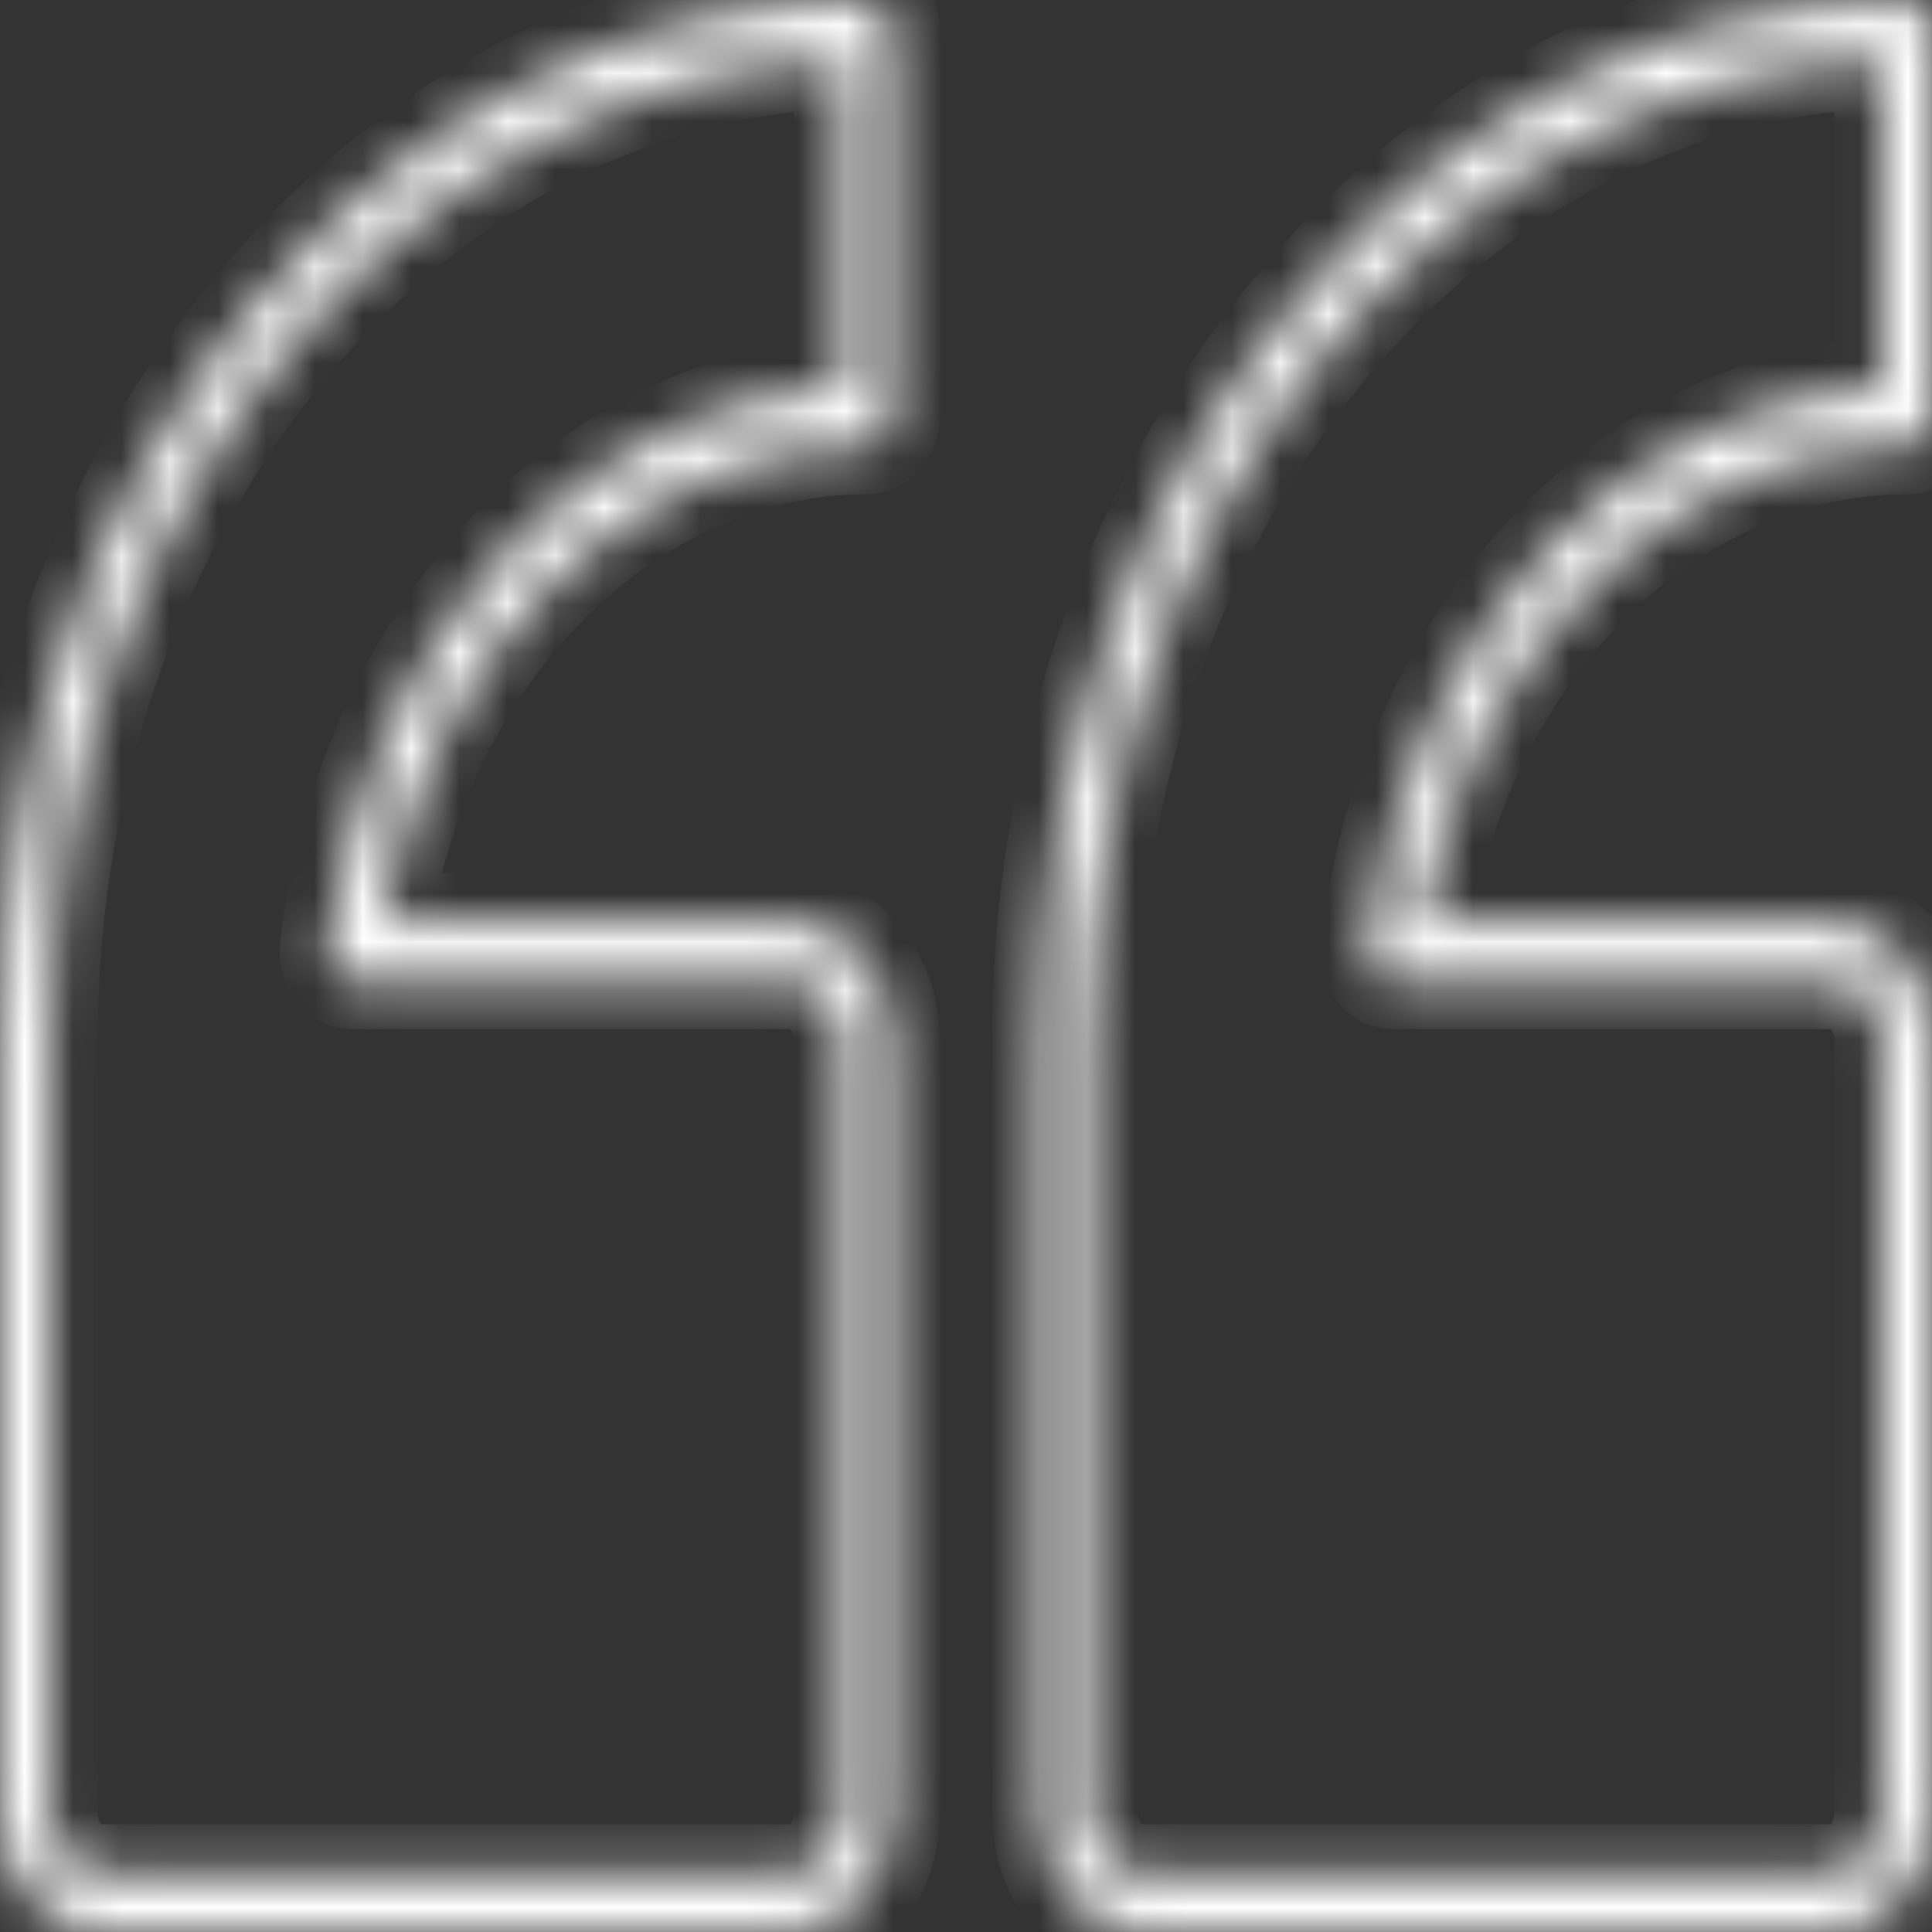 <svg width="40" height="40" viewBox="0 0 40 40" fill="none" xmlns="http://www.w3.org/2000/svg">
<rect x="0" y="0" width="40" height="40" fill="#333333" stroke="none"/>
<mask id="path-1-inside-1_220_1064" fill="white">
<path d="M23.59 40H37.949C39.08 40 40 38.896 40 37.538V21.538C40 20.181 39.08 19.077 37.949 19.077H29.45C30.411 13.416 34.625 9.231 39.487 9.231C39.623 9.231 39.754 9.166 39.85 9.051C39.946 8.935 40 8.779 40 8.615V0.615C40 0.452 39.946 0.296 39.85 0.18C39.754 0.065 39.623 0 39.487 0C29.59 0 21.538 9.662 21.538 21.538L21.538 37.538C21.538 38.896 22.459 40 23.59 40ZM22.564 21.538C22.564 10.546 29.879 1.566 38.974 1.24V8.014C36.426 8.152 33.992 9.326 32.072 11.343C30.043 13.477 28.715 16.411 28.333 19.605C28.322 19.692 28.328 19.781 28.348 19.866C28.369 19.951 28.405 20.029 28.453 20.096C28.501 20.162 28.561 20.216 28.628 20.252C28.694 20.289 28.767 20.308 28.84 20.308H37.949C38.514 20.308 38.974 20.86 38.974 21.538V37.538C38.974 38.217 38.514 38.769 37.949 38.769H23.59C23.024 38.769 22.564 38.217 22.564 37.538L22.564 21.538ZM2.051 40L16.41 40C17.541 40 18.462 38.896 18.462 37.538L18.462 21.538C18.462 20.181 17.541 19.077 16.41 19.077H7.911C8.872 13.416 13.086 9.231 17.949 9.231C18.085 9.231 18.215 9.166 18.311 9.051C18.407 8.935 18.462 8.779 18.462 8.615V0.615C18.462 0.452 18.407 0.296 18.311 0.18C18.215 0.065 18.085 0 17.949 0C8.052 0 0 9.662 0 21.538V37.538C0 38.896 0.92 40 2.051 40ZM1.026 21.538C1.026 10.546 8.341 1.566 17.436 1.24V8.014C14.887 8.152 12.453 9.326 10.534 11.343C8.504 13.477 7.176 16.411 6.794 19.605C6.784 19.692 6.789 19.781 6.81 19.866C6.83 19.95 6.866 20.029 6.914 20.095C6.962 20.162 7.022 20.215 7.089 20.252C7.156 20.289 7.228 20.308 7.302 20.308H16.41C16.976 20.308 17.436 20.86 17.436 21.538L17.436 37.538C17.436 38.217 16.976 38.769 16.41 38.769L2.051 38.769C1.486 38.769 1.026 38.217 1.026 37.538V21.538Z"/>
</mask>
<path d="M29.45 19.077L28.464 18.91L28.266 20.077H29.45V19.077ZM38.974 1.24H39.974V0.203L38.938 0.241L38.974 1.24ZM38.974 8.014L39.029 9.012L39.974 8.961V8.014H38.974ZM32.072 11.343L31.348 10.654L31.348 10.654L32.072 11.343ZM28.333 19.605L29.326 19.724L29.326 19.724L28.333 19.605ZM28.84 20.308V19.308L28.84 19.308L28.84 20.308ZM7.911 19.077L6.925 18.91L6.727 20.077H7.911V19.077ZM17.436 1.24H18.436V0.203L17.4 0.241L17.436 1.24ZM17.436 8.014L17.49 9.012L18.436 8.961V8.014H17.436ZM10.534 11.343L9.809 10.654L9.809 10.654L10.534 11.343ZM6.794 19.605L7.787 19.724L7.787 19.724L6.794 19.605ZM7.302 20.308L7.302 21.308H7.302V20.308ZM23.59 41H37.949V39H23.59V41ZM37.949 41C39.795 41 41 39.27 41 37.538H39C39 38.522 38.364 39 37.949 39V41ZM41 37.538V21.538H39V37.538H41ZM41 21.538C41 19.807 39.795 18.077 37.949 18.077V20.077C38.364 20.077 39 20.555 39 21.538H41ZM37.949 18.077H29.45L29.45 20.077H37.949V18.077ZM30.436 19.244C31.338 13.927 35.24 10.231 39.487 10.231V8.231C34.01 8.231 29.483 12.905 28.464 18.91L30.436 19.244ZM39.487 10.231C39.953 10.231 40.354 10.007 40.618 9.691L39.082 8.41C39.153 8.325 39.293 8.231 39.487 8.231V10.231ZM40.618 9.691C40.877 9.38 41 8.991 41 8.615H39C39 8.566 39.015 8.491 39.082 8.41L40.618 9.691ZM41 8.615V0.615H39V8.615H41ZM41 0.615C41 0.24 40.877 -0.149 40.618 -0.46L39.082 0.82C39.015 0.74 39 0.664 39 0.615H41ZM40.618 -0.46C40.354 -0.776 39.953 -1 39.487 -1V1C39.293 1 39.153 0.906 39.082 0.82L40.618 -0.46ZM39.487 -1C28.875 -1 20.538 9.288 20.538 21.538H22.538C22.538 10.036 30.305 1 39.487 1V-1ZM20.538 21.538L20.538 37.538H22.538L22.538 21.538H20.538ZM20.538 37.538C20.538 39.27 21.743 41 23.59 41V39C23.174 39 22.538 38.522 22.538 37.538H20.538ZM23.564 21.538C23.564 10.918 30.606 2.541 39.01 2.239L38.938 0.241C29.152 0.592 21.564 10.175 21.564 21.538H23.564ZM37.974 1.24V8.014H39.974V1.24H37.974ZM38.92 7.015C36.093 7.169 33.426 8.47 31.348 10.654L32.797 12.033C34.558 10.182 36.759 9.136 39.029 9.012L38.92 7.015ZM31.348 10.654C29.155 12.959 27.745 16.099 27.34 19.486L29.326 19.724C29.684 16.723 30.93 13.995 32.797 12.033L31.348 10.654ZM27.34 19.486C27.315 19.691 27.328 19.901 27.377 20.103L29.32 19.628C29.328 19.661 29.329 19.693 29.326 19.724L27.34 19.486ZM27.377 20.103C27.427 20.306 27.514 20.504 27.642 20.681L29.264 19.51C29.295 19.554 29.312 19.595 29.32 19.628L27.377 20.103ZM27.642 20.681C27.77 20.859 27.94 21.016 28.147 21.129L29.108 19.375C29.181 19.415 29.232 19.466 29.264 19.51L27.642 20.681ZM28.147 21.129C28.356 21.244 28.593 21.308 28.841 21.308L28.84 19.308C28.941 19.308 29.033 19.334 29.108 19.375L28.147 21.129ZM28.84 21.308H37.949V19.308H28.84V21.308ZM37.949 21.308C37.889 21.308 37.878 21.276 37.905 21.309C37.934 21.343 37.974 21.422 37.974 21.538H39.974C39.974 20.486 39.23 19.308 37.949 19.308V21.308ZM37.974 21.538V37.538H39.974V21.538H37.974ZM37.974 37.538C37.974 37.655 37.934 37.734 37.905 37.768C37.878 37.801 37.889 37.769 37.949 37.769V39.769C39.23 39.769 39.974 38.591 39.974 37.538H37.974ZM37.949 37.769H23.59V39.769H37.949V37.769ZM23.59 37.769C23.65 37.769 23.66 37.801 23.633 37.768C23.604 37.734 23.564 37.655 23.564 37.538H21.564C21.564 38.591 22.309 39.769 23.59 39.769V37.769ZM23.564 37.538L23.564 21.538H21.564L21.564 37.538H23.564ZM2.051 41L16.41 41V39L2.051 39V41ZM16.41 41C18.257 41 19.462 39.27 19.462 37.538H17.462C17.462 38.522 16.826 39 16.41 39V41ZM19.462 37.538L19.462 21.538H17.462L17.462 37.538H19.462ZM19.462 21.538C19.462 19.807 18.257 18.077 16.41 18.077V20.077C16.826 20.077 17.462 20.555 17.462 21.538H19.462ZM16.41 18.077H7.911V20.077H16.41V18.077ZM8.897 19.244C9.8 13.927 13.701 10.231 17.949 10.231V8.231C12.471 8.231 7.945 12.905 6.925 18.91L8.897 19.244ZM17.949 10.231C18.415 10.231 18.816 10.007 19.08 9.691L17.543 8.41C17.614 8.325 17.755 8.231 17.949 8.231V10.231ZM19.08 9.691C19.339 9.38 19.462 8.991 19.462 8.615H17.462C17.462 8.566 17.476 8.491 17.543 8.41L19.08 9.691ZM19.462 8.615V0.615H17.462V8.615H19.462ZM19.462 0.615C19.462 0.24 19.339 -0.149 19.08 -0.46L17.543 0.82C17.476 0.74 17.462 0.664 17.462 0.615H19.462ZM19.08 -0.46C18.816 -0.776 18.415 -1 17.949 -1V1C17.755 1 17.614 0.906 17.543 0.82L19.08 -0.46ZM17.949 -1C7.337 -1 -1 9.288 -1 21.538H1C1 10.036 8.767 1 17.949 1V-1ZM-1 21.538V37.538H1V21.538H-1ZM-1 37.538C-1 39.27 0.205 41 2.051 41V39C1.635 39 1 38.522 1 37.538H-1ZM2.026 21.538C2.026 10.918 9.067 2.541 17.472 2.239L17.4 0.241C7.614 0.592 0.026 10.175 0.026 21.538H2.026ZM16.436 1.24V8.014H18.436V1.24H16.436ZM17.382 7.015C14.554 7.169 11.887 8.47 9.809 10.654L11.258 12.033C13.019 10.182 15.22 9.136 17.49 9.012L17.382 7.015ZM9.809 10.654C7.617 12.959 6.206 16.099 5.801 19.486L7.787 19.724C8.146 16.723 9.391 13.995 11.258 12.033L9.809 10.654ZM5.801 19.486C5.777 19.692 5.789 19.901 5.838 20.104L7.781 19.628C7.789 19.661 7.791 19.693 7.787 19.724L5.801 19.486ZM5.838 20.104C5.888 20.306 5.975 20.504 6.103 20.681L7.725 19.51C7.757 19.554 7.773 19.595 7.781 19.628L5.838 20.104ZM6.103 20.681C6.232 20.858 6.401 21.015 6.608 21.129L7.569 19.375C7.643 19.415 7.693 19.466 7.725 19.51L6.103 20.681ZM6.608 21.129C6.817 21.243 7.054 21.308 7.302 21.308L7.302 19.308C7.403 19.308 7.494 19.334 7.569 19.375L6.608 21.129ZM7.302 21.308H16.41V19.308H7.302V21.308ZM16.41 21.308C16.35 21.308 16.34 21.276 16.367 21.309C16.396 21.343 16.436 21.422 16.436 21.538H18.436C18.436 20.486 17.691 19.308 16.41 19.308V21.308ZM16.436 21.538L16.436 37.538H18.436L18.436 21.538H16.436ZM16.436 37.538C16.436 37.655 16.396 37.734 16.367 37.768C16.34 37.801 16.35 37.769 16.41 37.769V39.769C17.691 39.769 18.436 38.591 18.436 37.538H16.436ZM16.41 37.769L2.051 37.769V39.769L16.41 39.769V37.769ZM2.051 37.769C2.111 37.769 2.122 37.801 2.095 37.768C2.066 37.734 2.026 37.655 2.026 37.538H0.026C0.026 38.591 0.77 39.769 2.051 39.769V37.769ZM2.026 37.538V21.538H0.026V37.538H2.026Z" fill="white" mask="url(#path-1-inside-1_220_1064)"/>
</svg>
